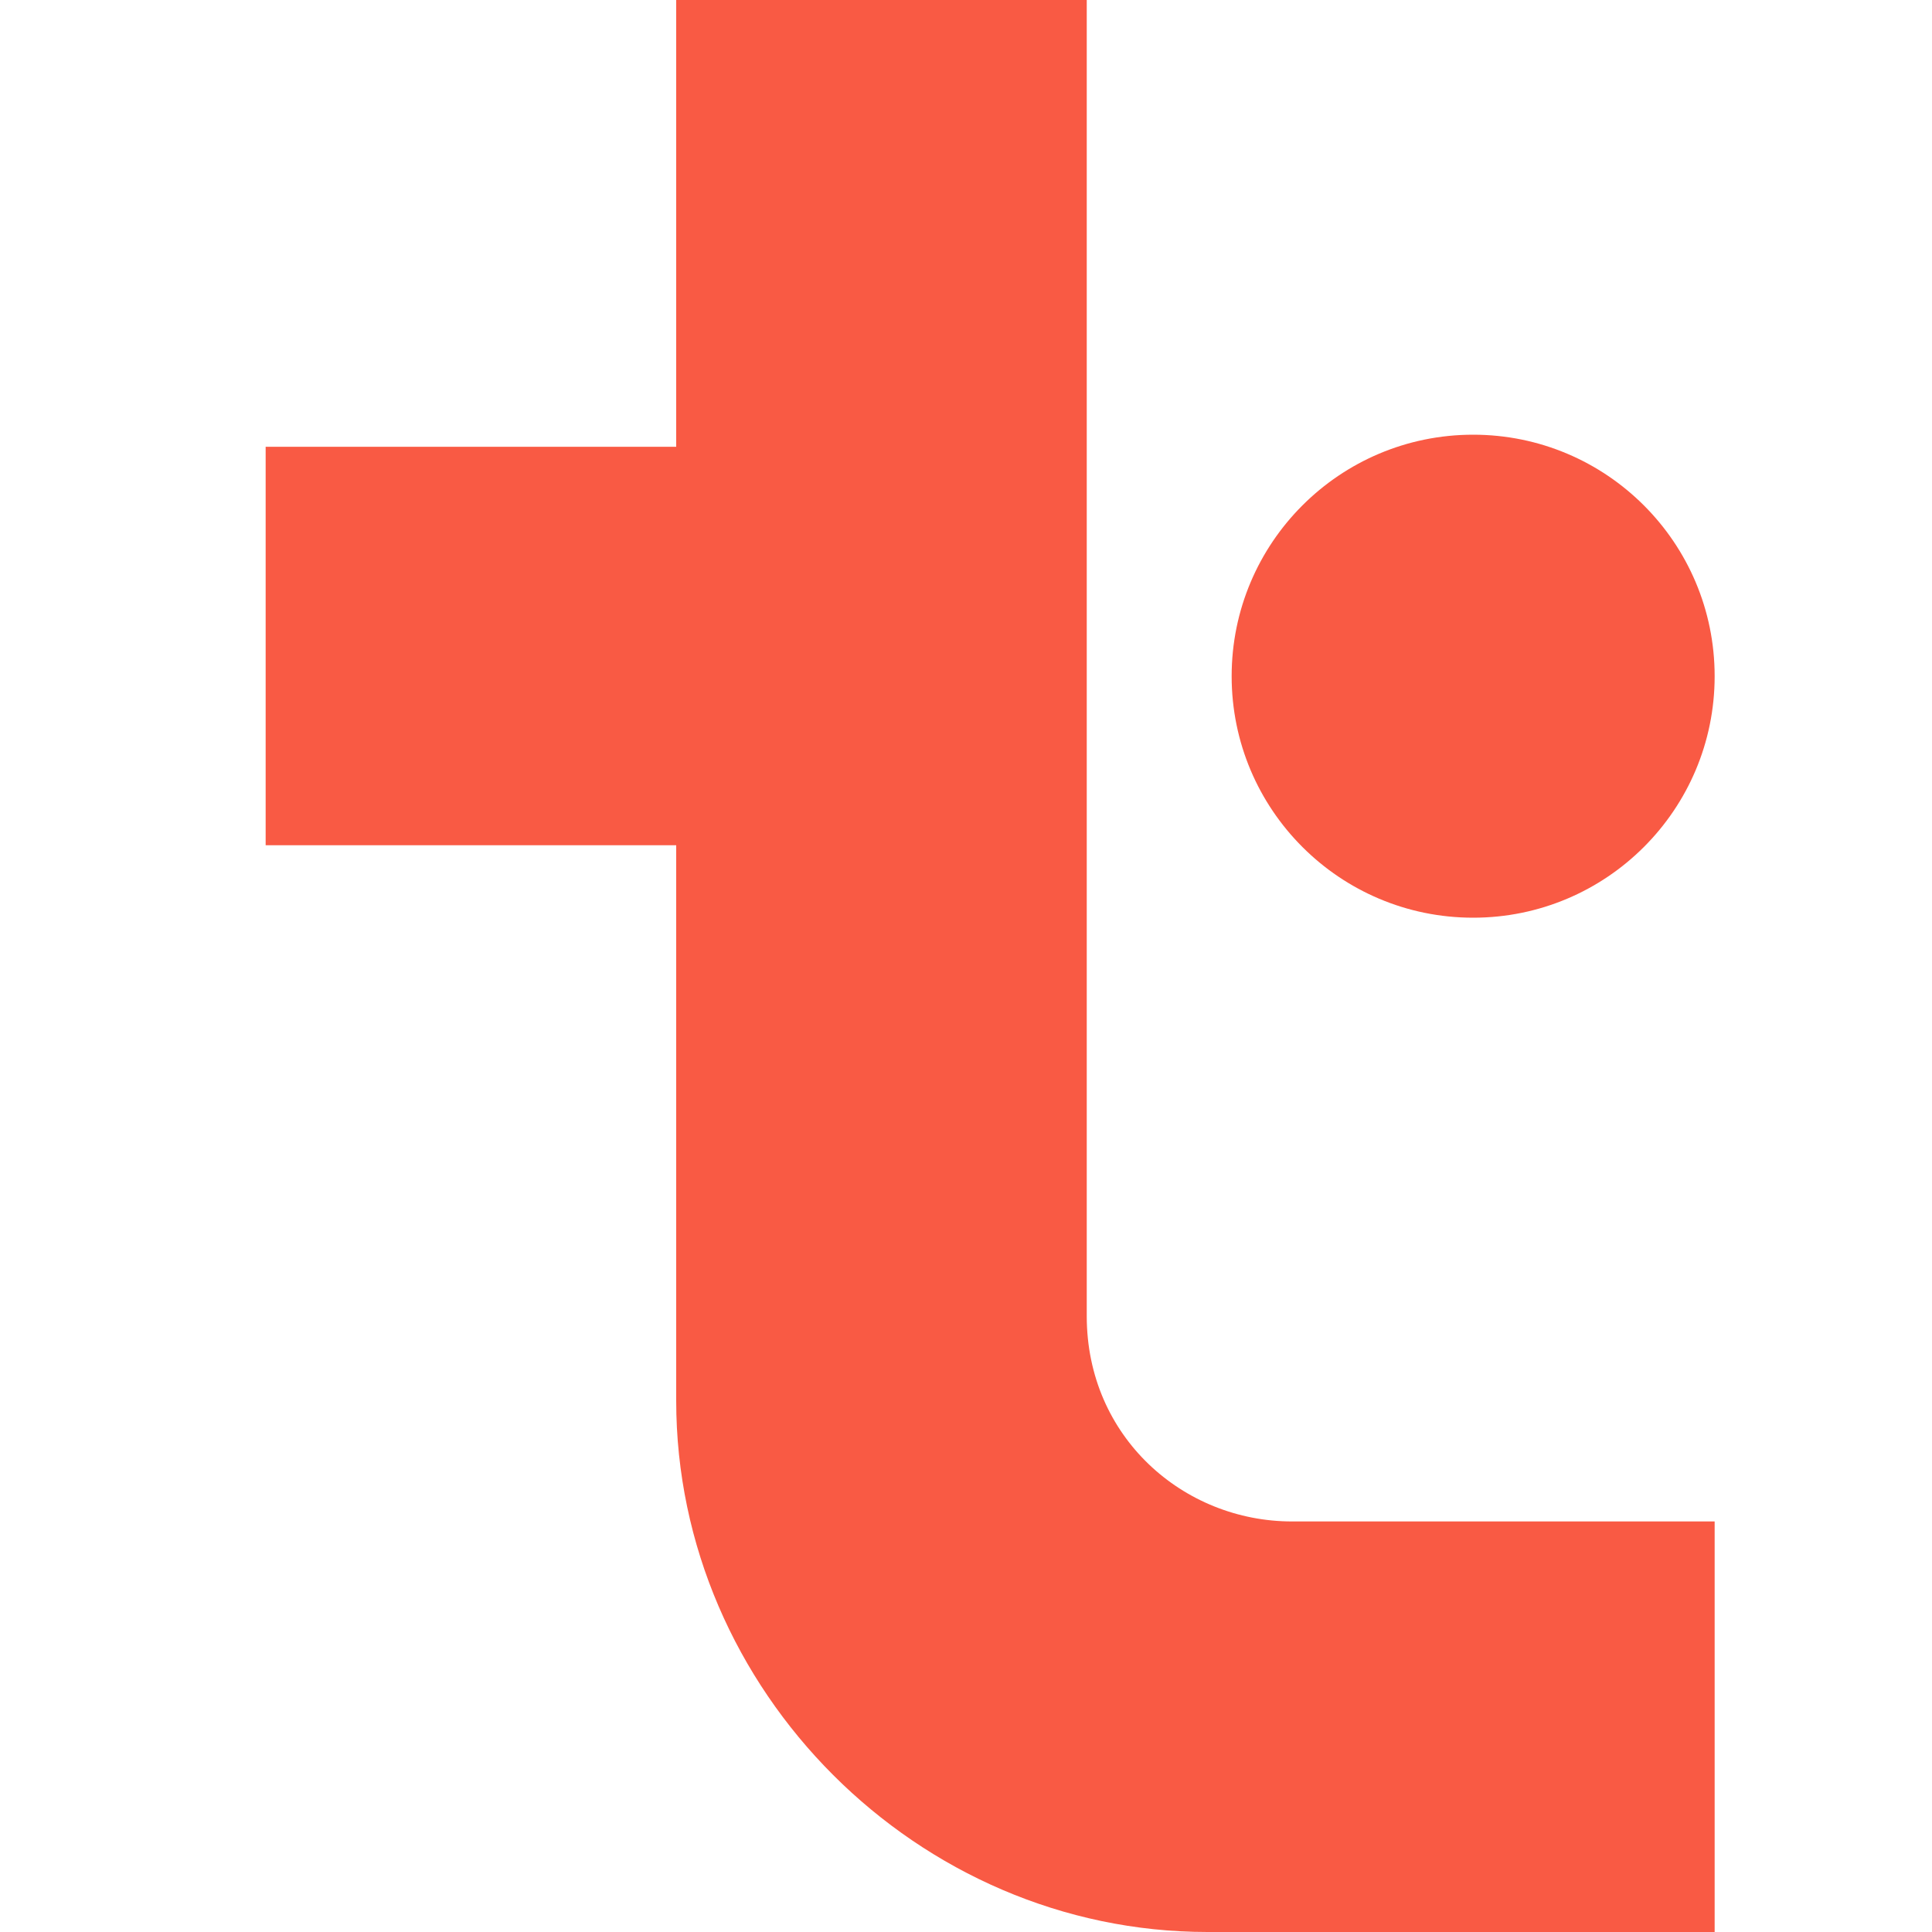 <?xml version="1.0" encoding="UTF-8"?><svg id="Layer_1" data-name="Layer 1" xmlns="http://www.w3.org/2000/svg" xmlns:xlink="http://www.w3.org/1999/xlink" viewBox="0 0 16 16"><defs><style>.cls-1 {
        fill: #f95a44;
        stroke-width: 0px;
      }</style></defs><g id="logoMark"><a xlink:href="86.8"><path id="logoMark_PathItem_" data-name="logoMark &amp;lt;PathItem&amp;gt;" class="cls-1" d="M14.2 12.6V16H10c-2.4 0-4.4-2-4.4-4.4V7H2.2V3.7h3.4V0H9v10.9c0 1 .8 1.7 1.7 1.7h3.5Z"/></a><a xlink:href="86.8"><circle id="logoMark_PathItem_-2" data-name="logoMark &amp;lt;PathItem&amp;gt;" class="cls-1" cx="12.2" cy="5.6" r="2"/></a></g></svg>